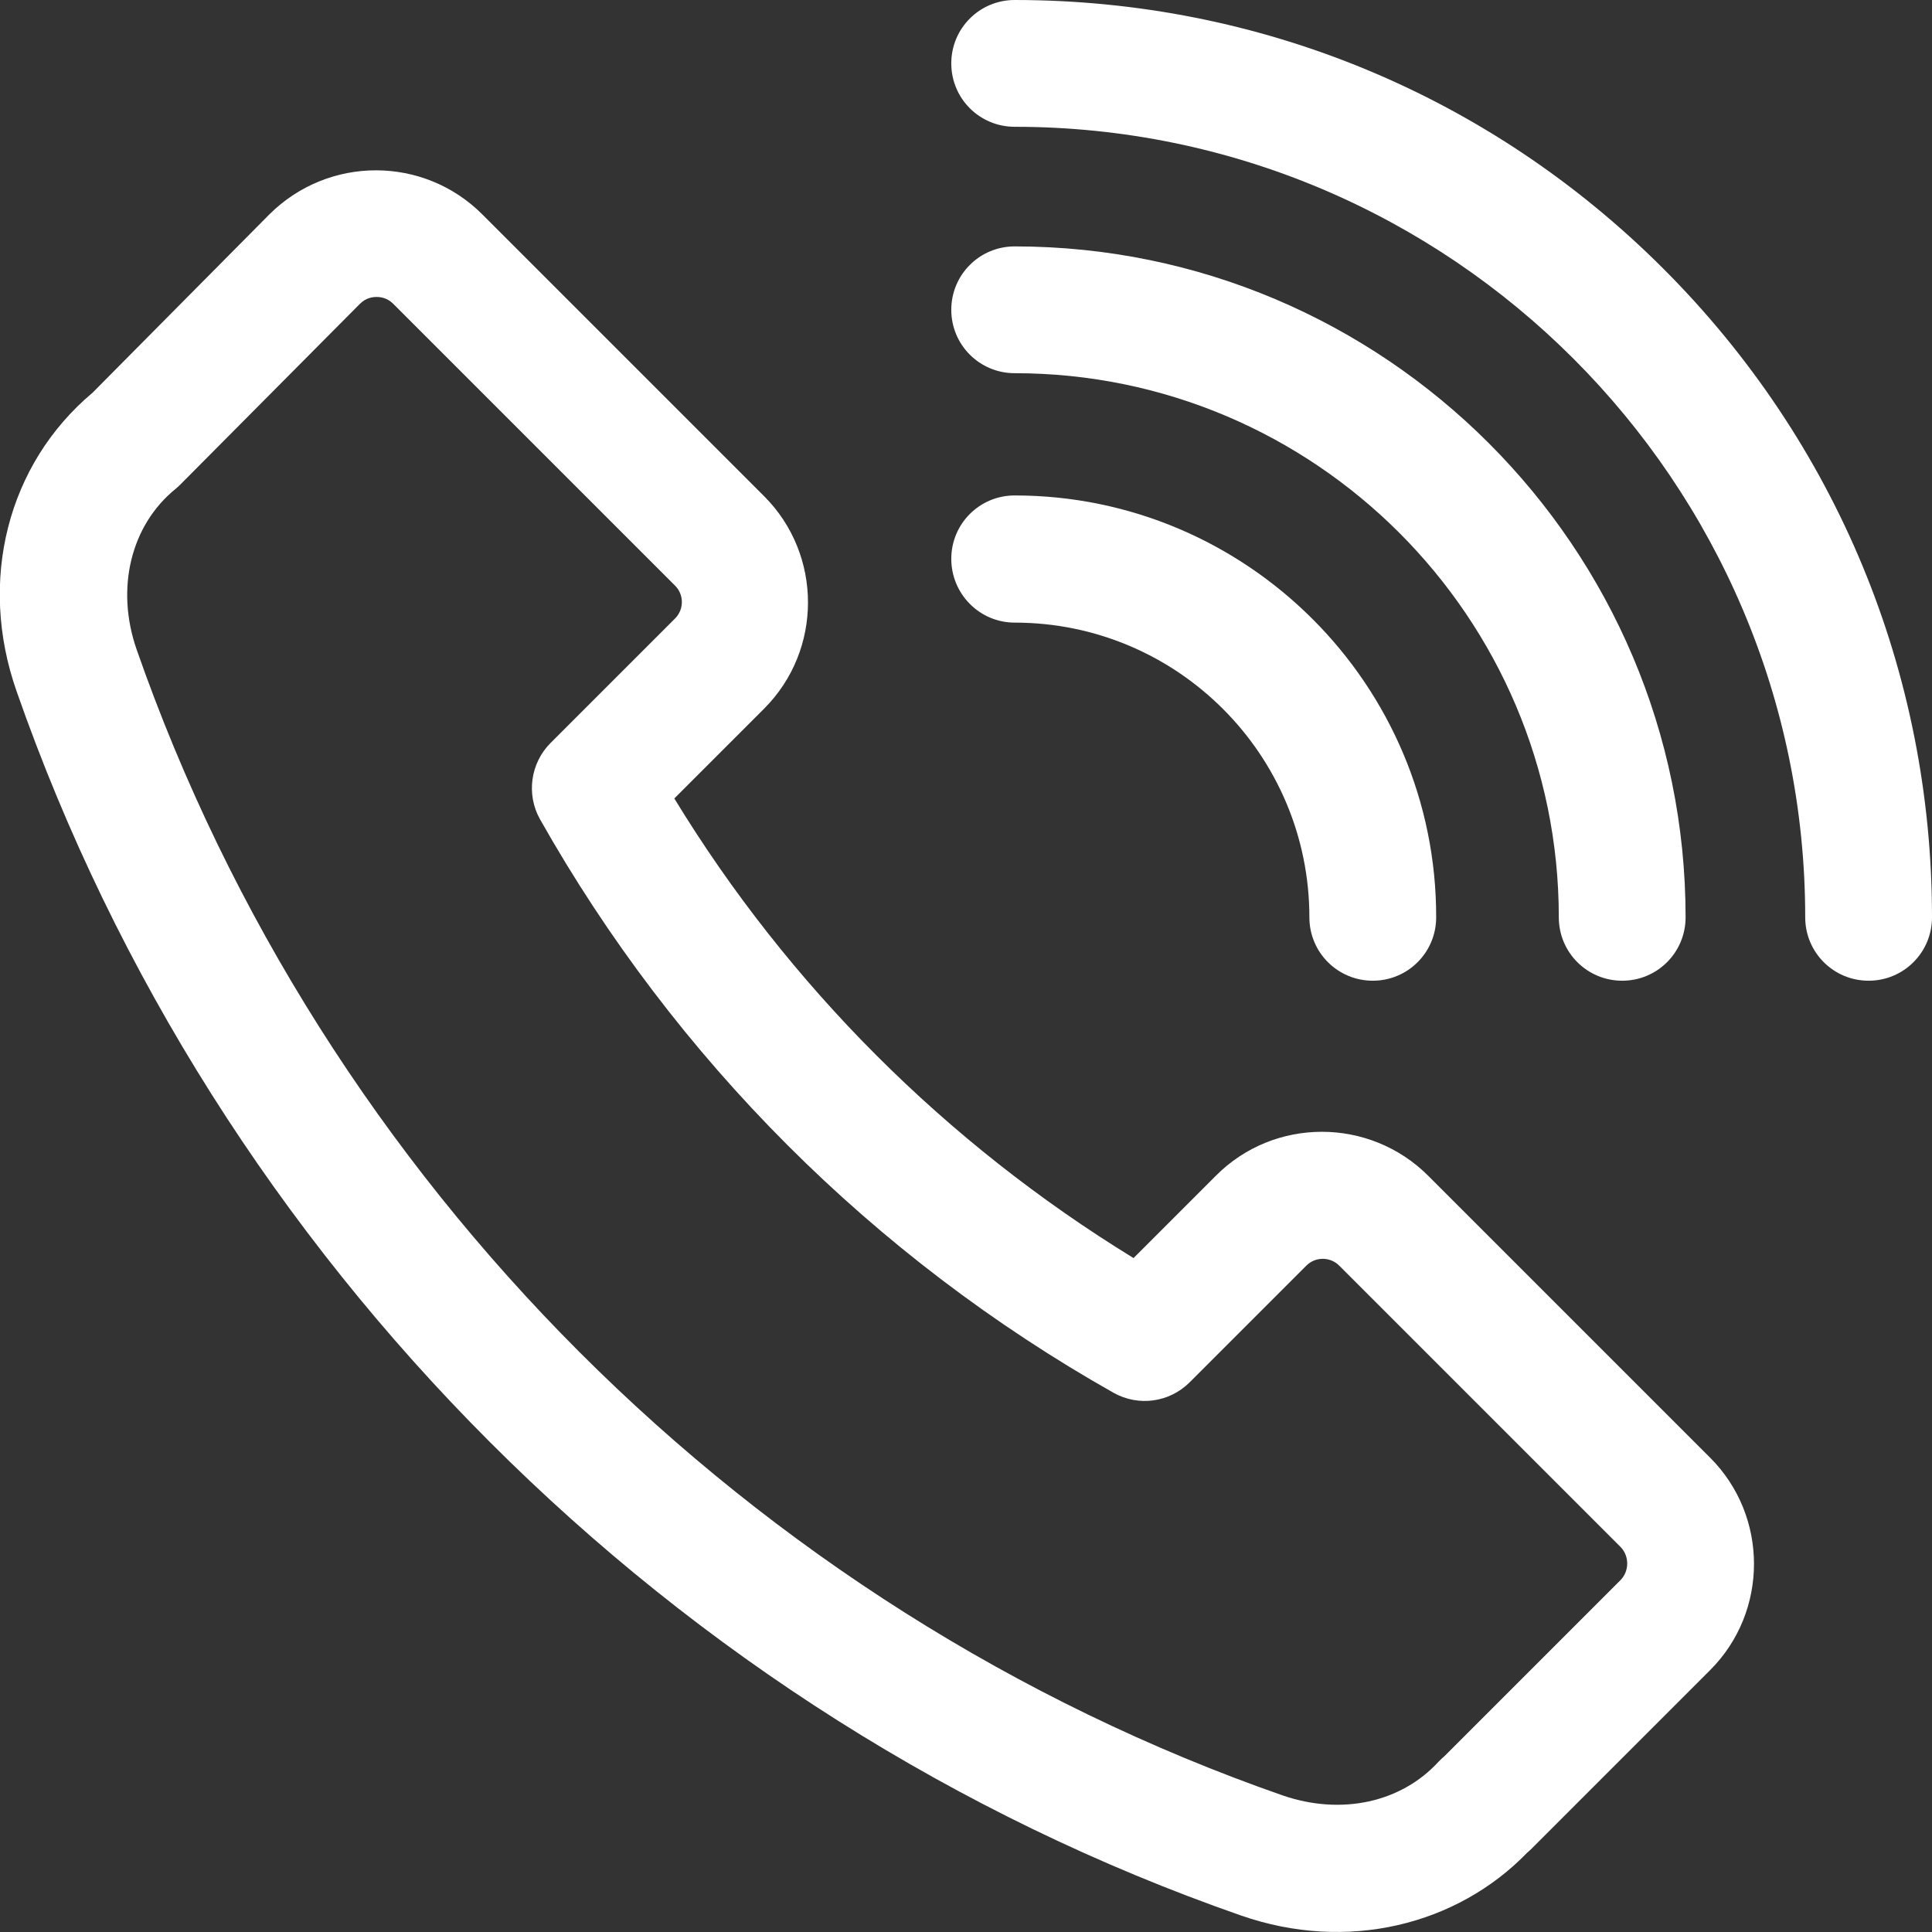 <?xml version="1.0" encoding="utf-8"?> <svg xmlns="http://www.w3.org/2000/svg" xmlns:xlink="http://www.w3.org/1999/xlink" version="1.1" id="Layer_1" x="0px" y="0px" viewBox="-243 245 512 512" style="enable-background:new -243 245 512 512;" xml:space="preserve"><rect x="-243" y="245" width="512" height="512" fill="#333333" stroke="none"/> <style type="text/css"> .st0{fill:#FFFFFF;} </style> <g> <g> <path class="st0" d="M210.2,631.3l-74.7-74.7c-15.5-15.5-40.8-15.6-56.3,0l-21.8,21.8C7.8,548-34,506.3-64.3,456.6l23.8-23.8 c15.5-15.5,15.5-40.8,0-56.3l-74.7-74.7c-15.5-15.5-40.7-15.6-56.4,0l-46.9,47.3c-22.5,18.9-30.4,49.8-20.1,79.1 C-186,578.8-64.8,700.1,85.8,752.6c28.3,9.9,57.4,2.5,75.9-16.6c0.3-0.2,0.5-0.5,0.8-0.7l47.7-47.7 C225.7,672.1,225.7,646.8,210.2,631.3z M186.4,663.8l-46.6,46.6c-0.6,0.5-1.1,1-1.6,1.5c-9.8,10.7-25.6,14.3-41.3,8.9 c-141-49.2-254.5-162.7-303.7-303.7c-5.6-16.1-1.6-32.9,10.4-42.6c0.5-0.4,0.9-0.8,1.3-1.2l47.5-47.8c1.6-1.6,3.4-1.8,4.4-1.8 c1,0,2.8,0.2,4.4,1.8l74.7,74.7c2.4,2.4,2.4,6.3,0,8.7l-33,33c-5.3,5.3-6.5,13.6-2.8,20.2c35.9,63.6,88.4,116.1,152,152 c6.6,3.7,14.8,2.6,20.2-2.8l30.9-30.9c2.4-2.4,6.3-2.4,8.7,0l74.7,74.7C188.8,657.5,188.8,661.4,186.4,663.8z"></path> </g> </g> <g> <g> <path class="st0" d="M25.9,376.3c-9.3,0-16.8,7.5-16.8,16.8S16.6,410,25.9,410C69,410,104,445,104,488.1c0,9.3,7.5,16.8,16.8,16.8 s16.8-7.5,16.8-16.8C137.7,426.5,87.5,376.3,25.9,376.3z"></path> </g> </g> <g> <g> <path class="st0" d="M25.9,310.3c-9.3,0-16.8,7.5-16.8,16.8c0,9.3,7.5,16.8,16.8,16.8c79.5,0,144.2,64.7,144.2,144.2 c0,9.3,7.5,16.8,16.8,16.8s16.8-7.5,16.8-16.8C203.7,390.1,123.9,310.3,25.9,310.3z"></path> </g> </g> <g> <g> <path class="st0" d="M197.8,316.2C151.9,270.3,90.8,245,25.9,245c-9.3,0-16.8,7.5-16.8,16.8c0,9.3,7.5,16.8,16.8,16.8 c115.5,0,209.5,94,209.5,209.5c0,9.3,7.5,16.8,16.8,16.8c9.3,0,16.8-7.5,16.8-16.8C269,423.2,243.7,362.1,197.8,316.2z"></path> </g> </g> </svg> 